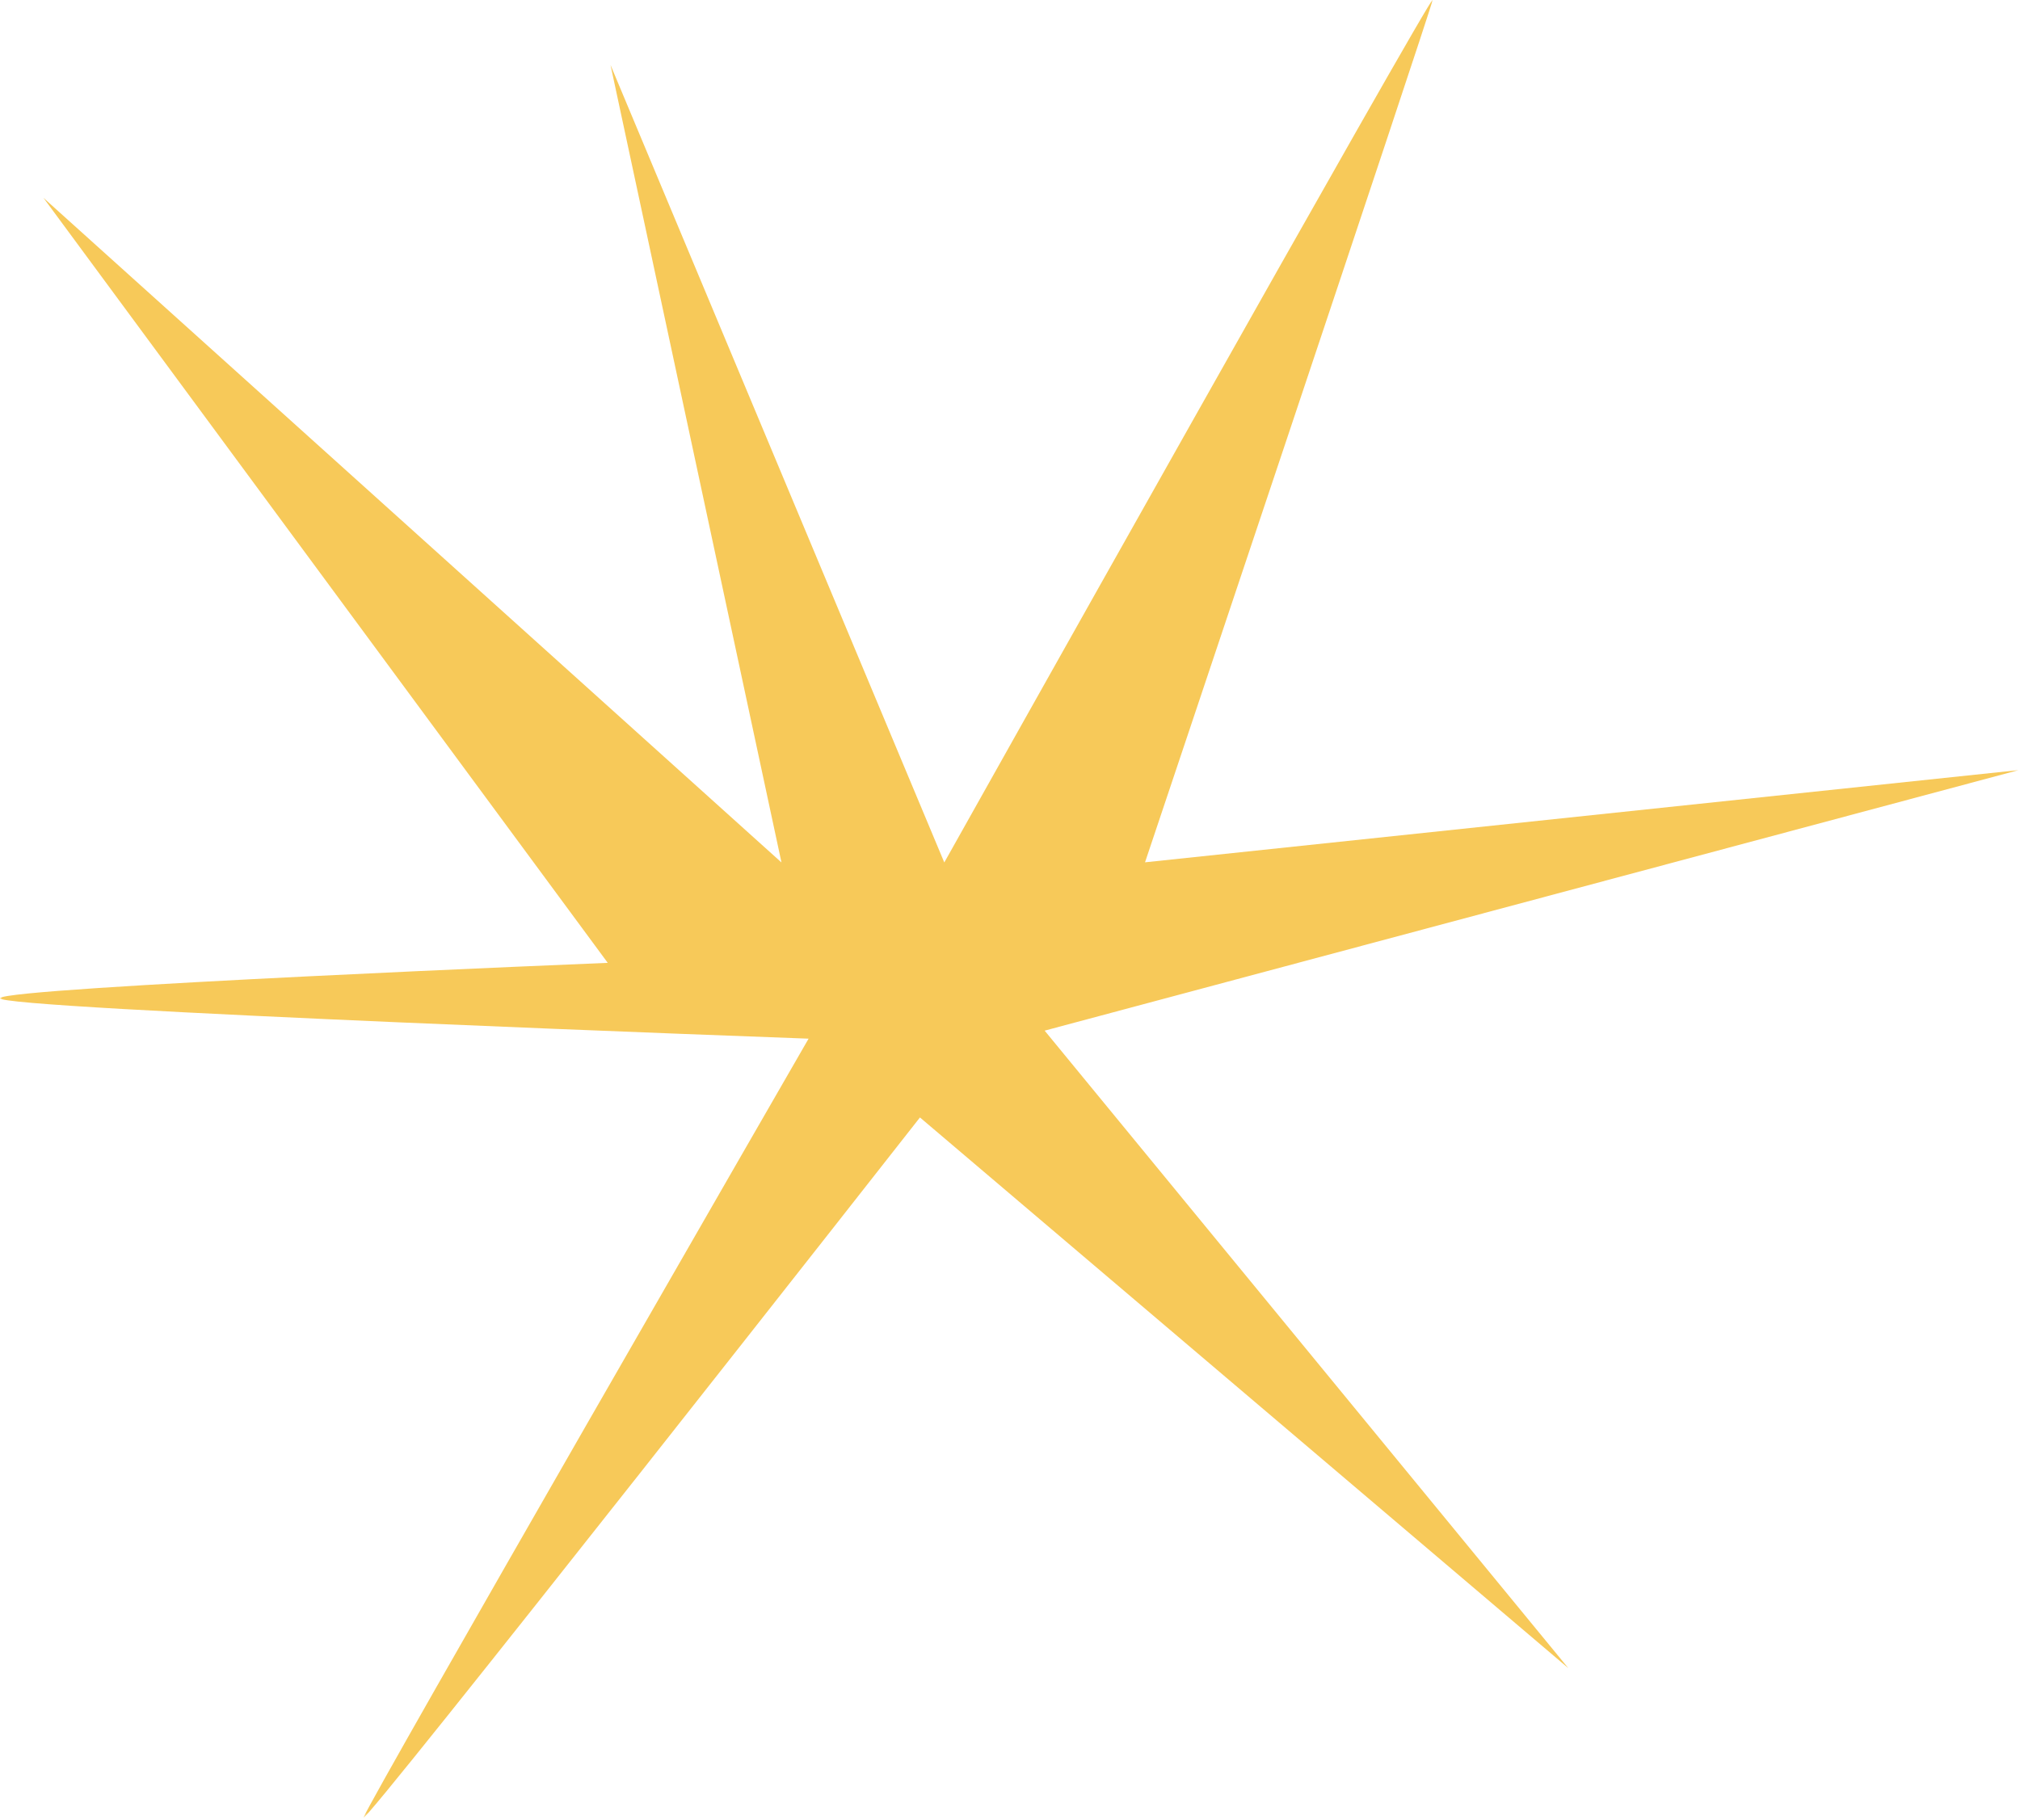 <?xml version="1.0" encoding="UTF-8"?> <svg xmlns="http://www.w3.org/2000/svg" width="415" height="374" viewBox="0 0 415 374" fill="none"><mask id="mask0_423_267" style="mask-type:luminance" maskUnits="userSpaceOnUse" x="0" y="0" width="415" height="374"><path d="M414.73 0H0V373.5H414.73V0Z" fill="white"></path></mask><g mask="url(#mask0_423_267)"><path d="M160.55 177.23L125.43 13.35L194 177.23C194 177.23 294.89 -2.7 294.33 -4.77955e-06C293.77 2.7 235.24 177.2 235.24 177.2L414.73 158.25L214.62 211.79L322.2 342.79L189 229.63C189 229.63 73.59 376.79 74.71 373.44C75.83 370.09 166.12 213.44 166.12 213.44C166.12 213.44 -1.66 207.33 3.01404e-05 205.1C1.66 202.87 124.86 197.86 124.86 197.86L8.93 40.66L160.55 177.23Z" fill="#F7C959"></path></g></svg> 